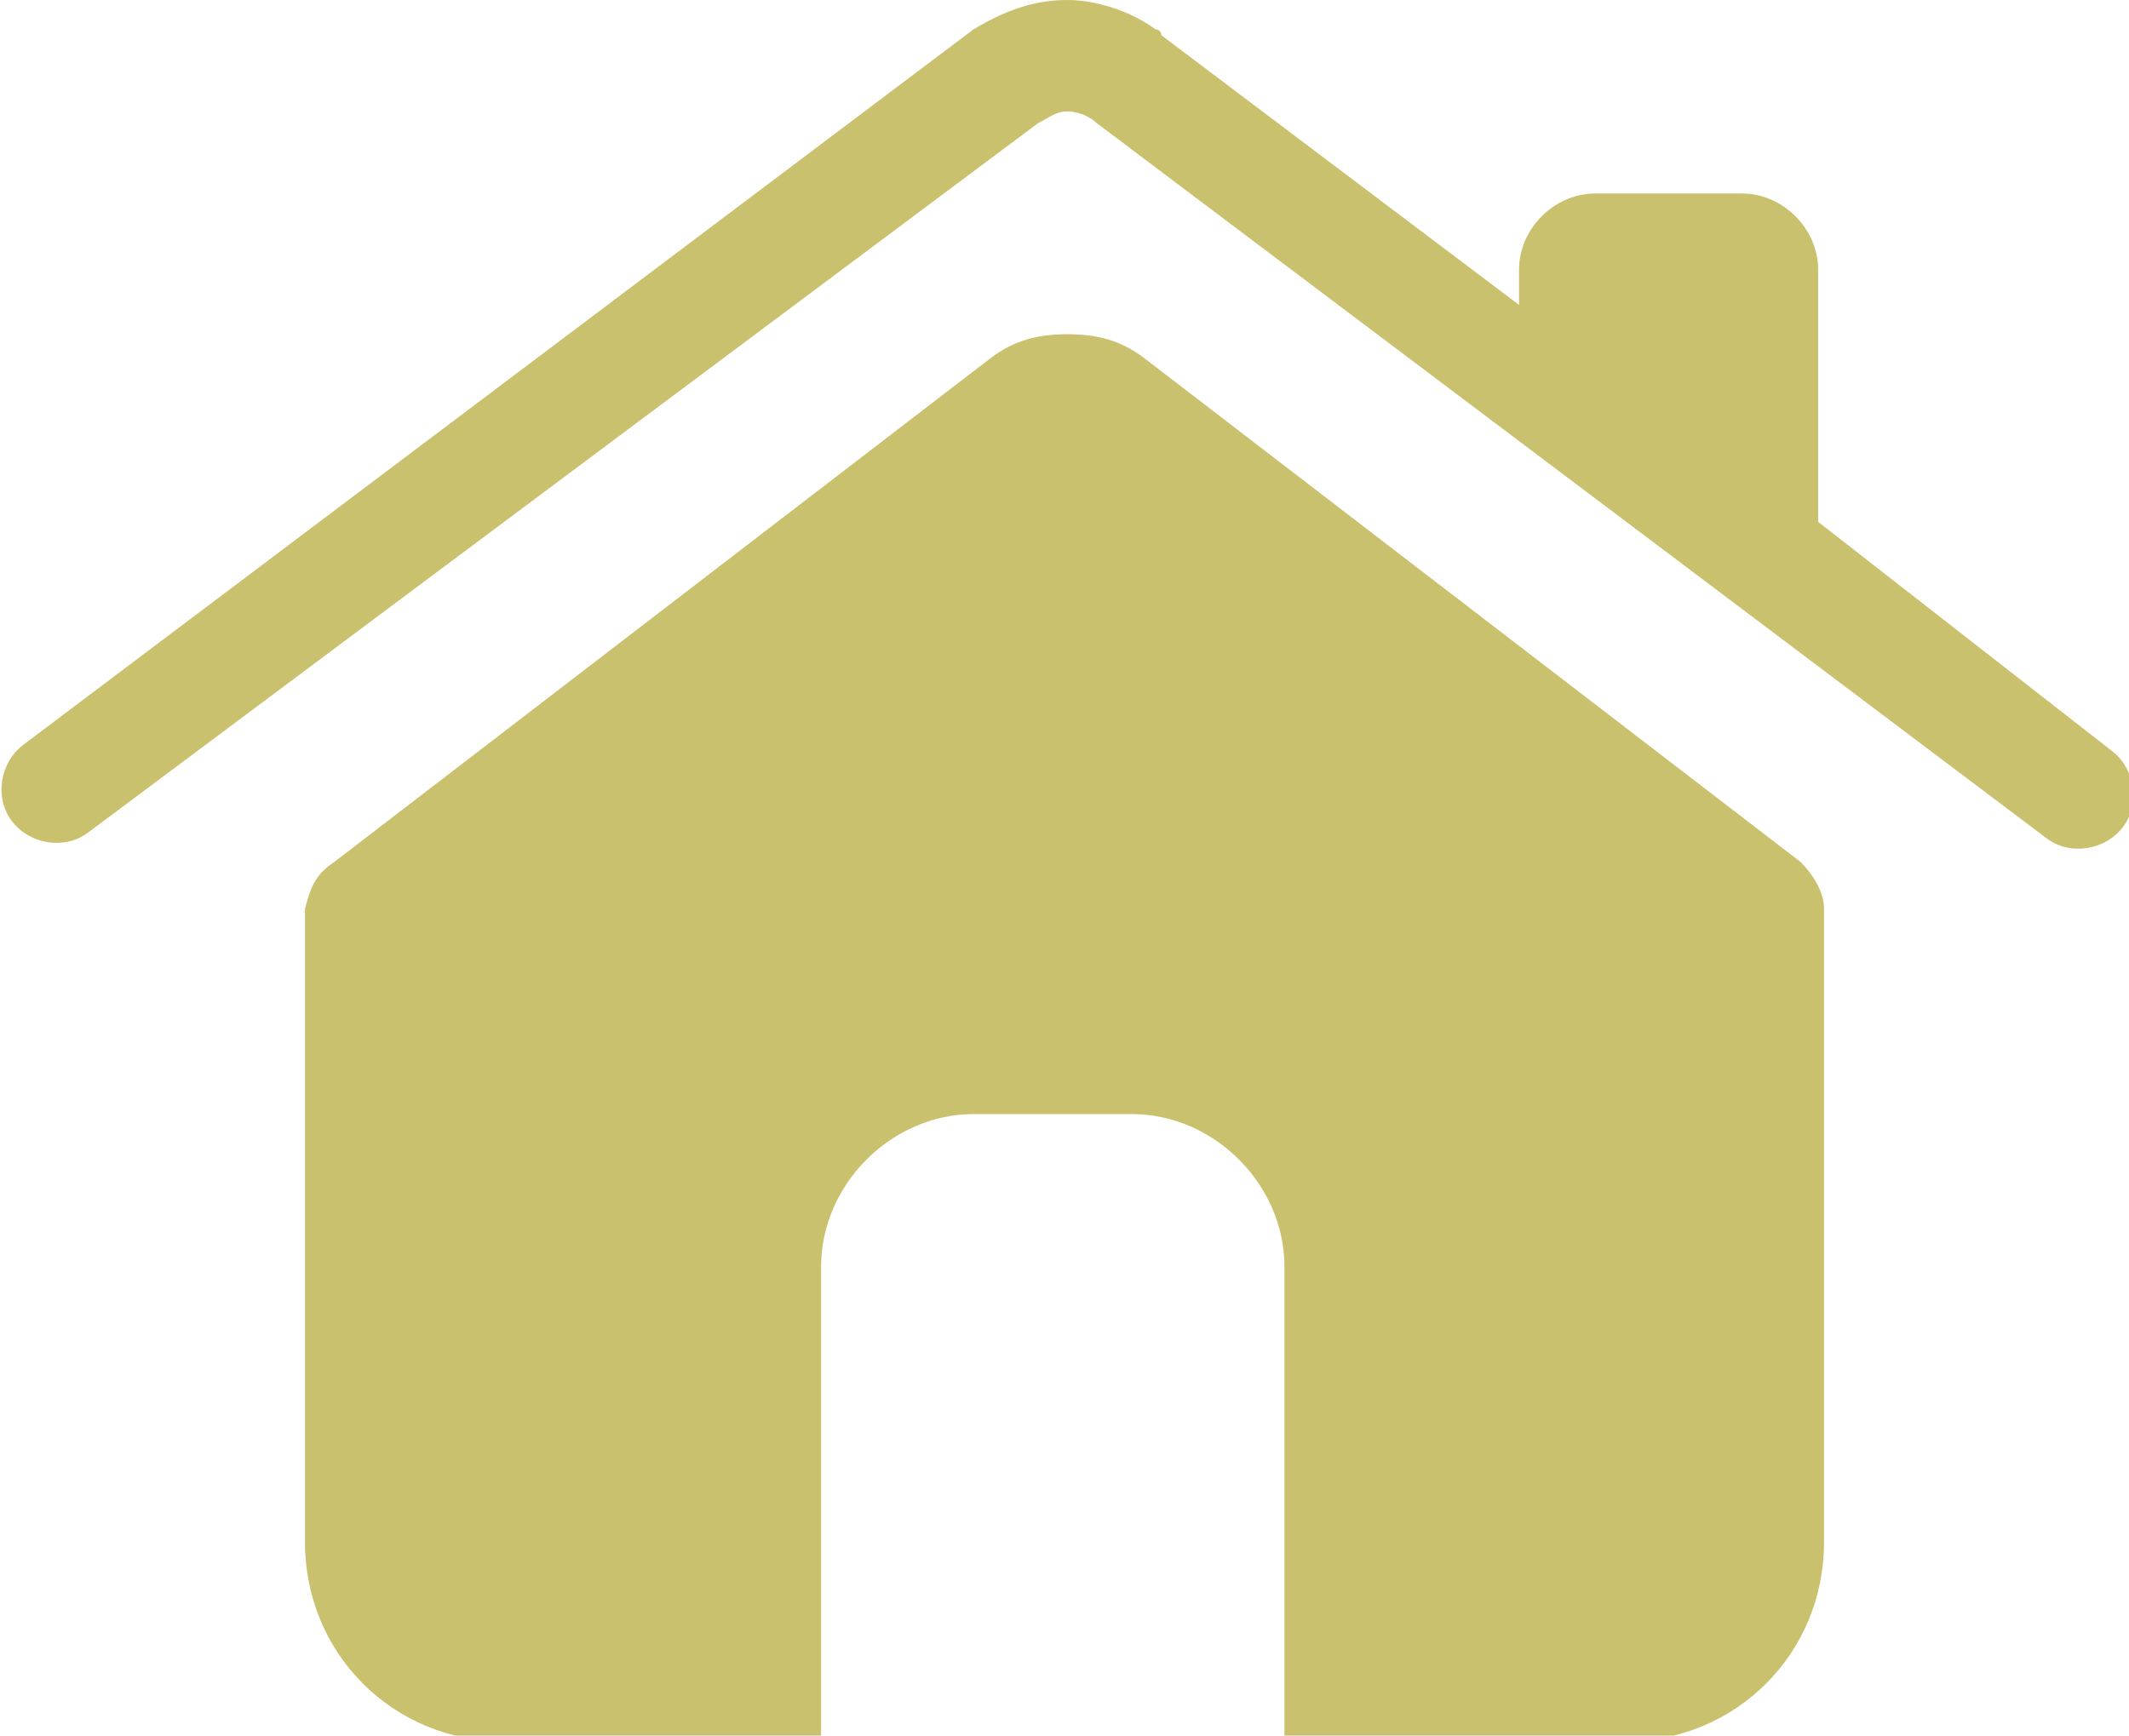 <?xml version="1.0" encoding="utf-8"?>
<!-- Generator: Adobe Illustrator 18.1.1, SVG Export Plug-In . SVG Version: 6.00 Build 0)  -->
<!DOCTYPE svg PUBLIC "-//W3C//DTD SVG 1.1//EN" "http://www.w3.org/Graphics/SVG/1.1/DTD/svg11.dtd">
<svg version="1.1" id="Layer_1" xmlns="http://www.w3.org/2000/svg" xmlns:xlink="http://www.w3.org/1999/xlink" x="0px" y="0px"
	 viewBox="0 0 36.3 29.6" enable-background="new 0 0 36.3 29.6" xml:space="preserve">
<g>
	<defs>
		<rect id="SVGID_1_" x="0" y="0" width="36.3" height="29.6"/>
	</defs>
	<clipPath id="SVGID_2_">
		<use xlink:href="#SVGID_1_"  overflow="visible"/>
	</clipPath>
	<path clip-path="url(#SVGID_2_)" fill="#C9C16D" d="M16.7,0.4c0,0,0.1,0,0.1-0.1C16.8,0.4,16.7,0.4,16.7,0.4 M18.9,2.2
		C18.9,2.2,18.9,2.2,18.9,2.2C18.9,2.2,18.9,2.2,18.9,2.2 M19.5,0.4C19.5,0.4,19.4,0.4,19.5,0.4C19.4,0.4,19.5,0.4,19.5,0.4
		 M0.4,12.7L16.6,0.5c0,0,0,0,0,0c0.5-0.3,1-0.5,1.6-0.5c0.5,0,1.1,0.2,1.5,0.5c0,0,0.1,0,0.1,0.1l6.1,4.6V4.6
		c0-0.7,0.6-1.3,1.3-1.3h2.5c0.7,0,1.3,0.6,1.3,1.3v4.3l5,3.9c0.4,0.3,0.5,0.9,0.2,1.3c-0.3,0.4-0.9,0.5-1.3,0.2L18.7,2.1
		c0,0,0,0,0,0c-0.1-0.1-0.3-0.2-0.5-0.2c-0.2,0-0.3,0.1-0.5,0.2c0,0,0,0,0,0L1.5,14.2c-0.4,0.3-1,0.2-1.3-0.2
		C-0.1,13.6,0,13,0.4,12.7"/>
	<path clip-path="url(#SVGID_2_)" fill="#C9C16D" d="M19.1,6c0.1,0,0.1,0,0.2,0.1C19.2,6,19.2,6,19.1,6 M17,6C17,6,17,6,17,6
		C17,6,17,6,17,6 M5.7,14.7l11.2-8.6c0,0,0,0,0,0c0.4-0.3,0.8-0.4,1.3-0.4c0.5,0,0.9,0.1,1.3,0.4c0,0,0,0,0,0l11.2,8.6
		c0.2,0.2,0.4,0.5,0.4,0.8v10.8c0,1.9-1.5,3.4-3.4,3.4h-5.8v-8.1c0-1.4-1.2-2.6-2.6-2.6h-2.7c-1.4,0-2.6,1.2-2.6,2.6v8.1H8.6
		c-1.9,0-3.4-1.5-3.4-3.4V15.5C5.3,15.1,5.4,14.9,5.7,14.7"/>
</g>
</svg>

